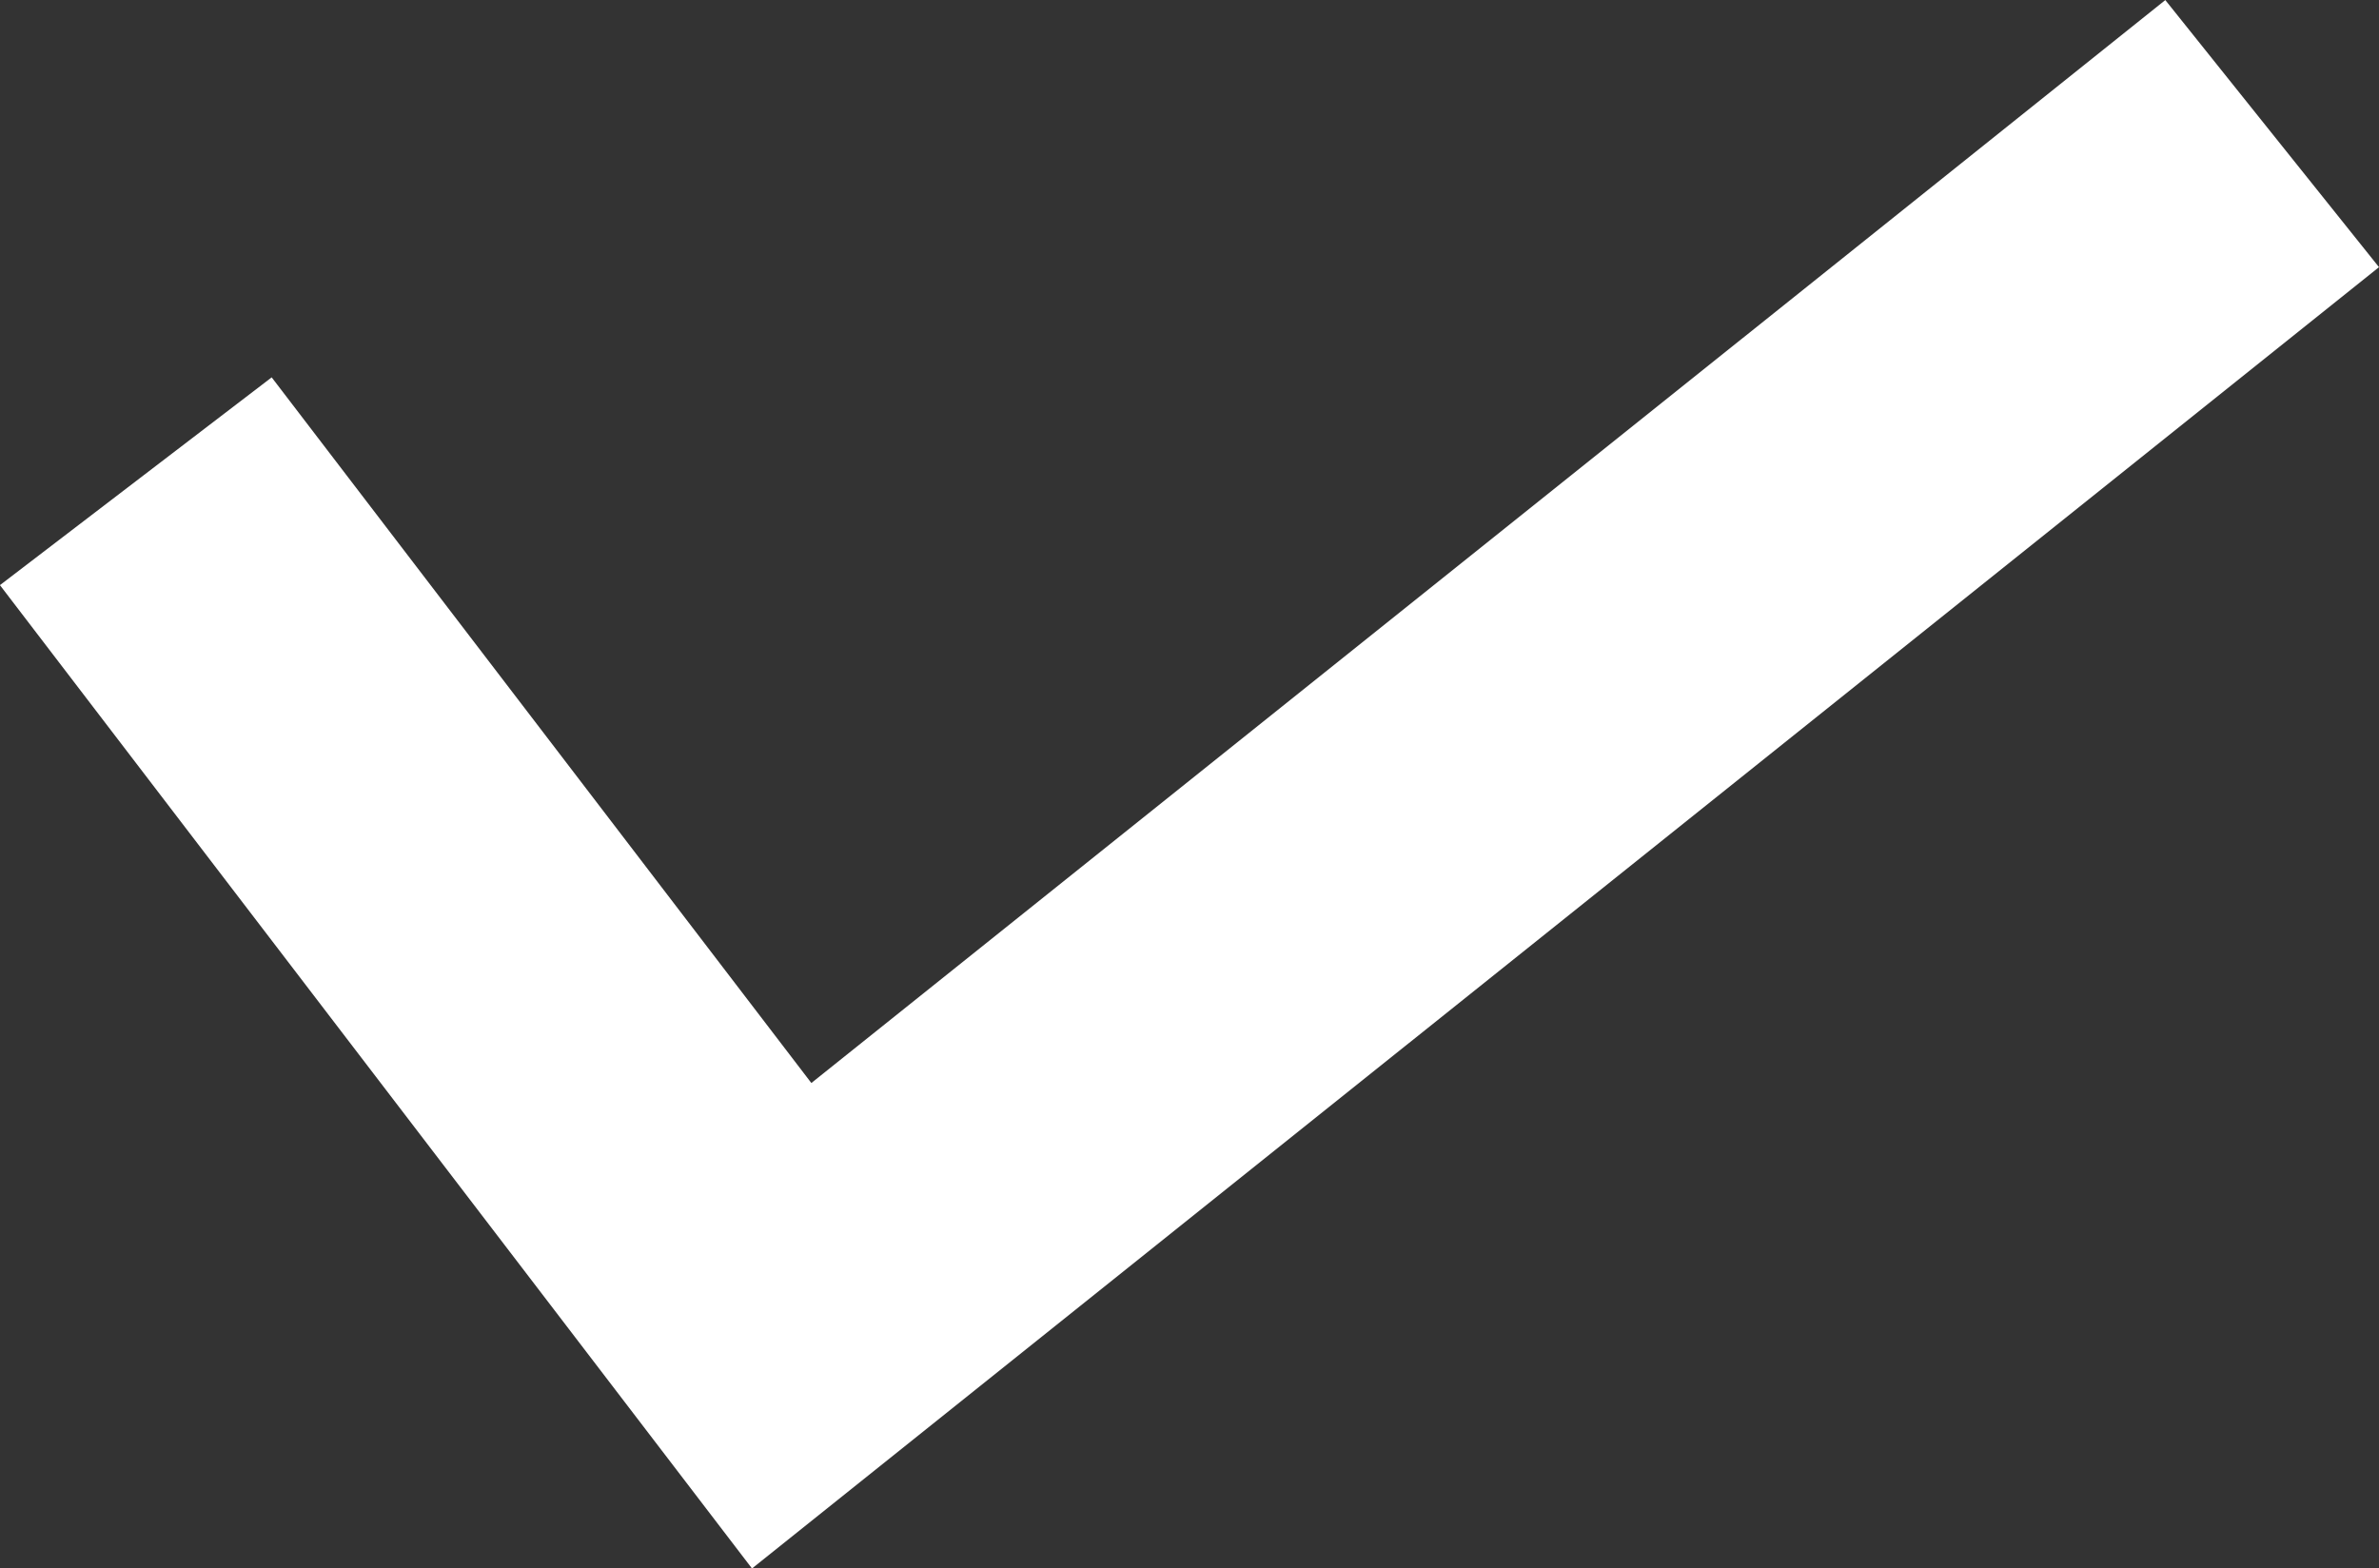<?xml version="1.0"?>
<svg xmlns="http://www.w3.org/2000/svg" width="20.863" height="13.757" viewBox="0 0 20.863 13.757">
  <rect x="0" y="0" width="20.863" height="13.757" fill="#333333" stroke="none"/>
  <path id="Path_339" data-name="Path 339" d="M1378.905-1444.181l5.664,7.407,13.071-10.456" transform="translate(-1377.714 1448.402)" fill="none" stroke="#fff" stroke-width="3"/>
</svg>
